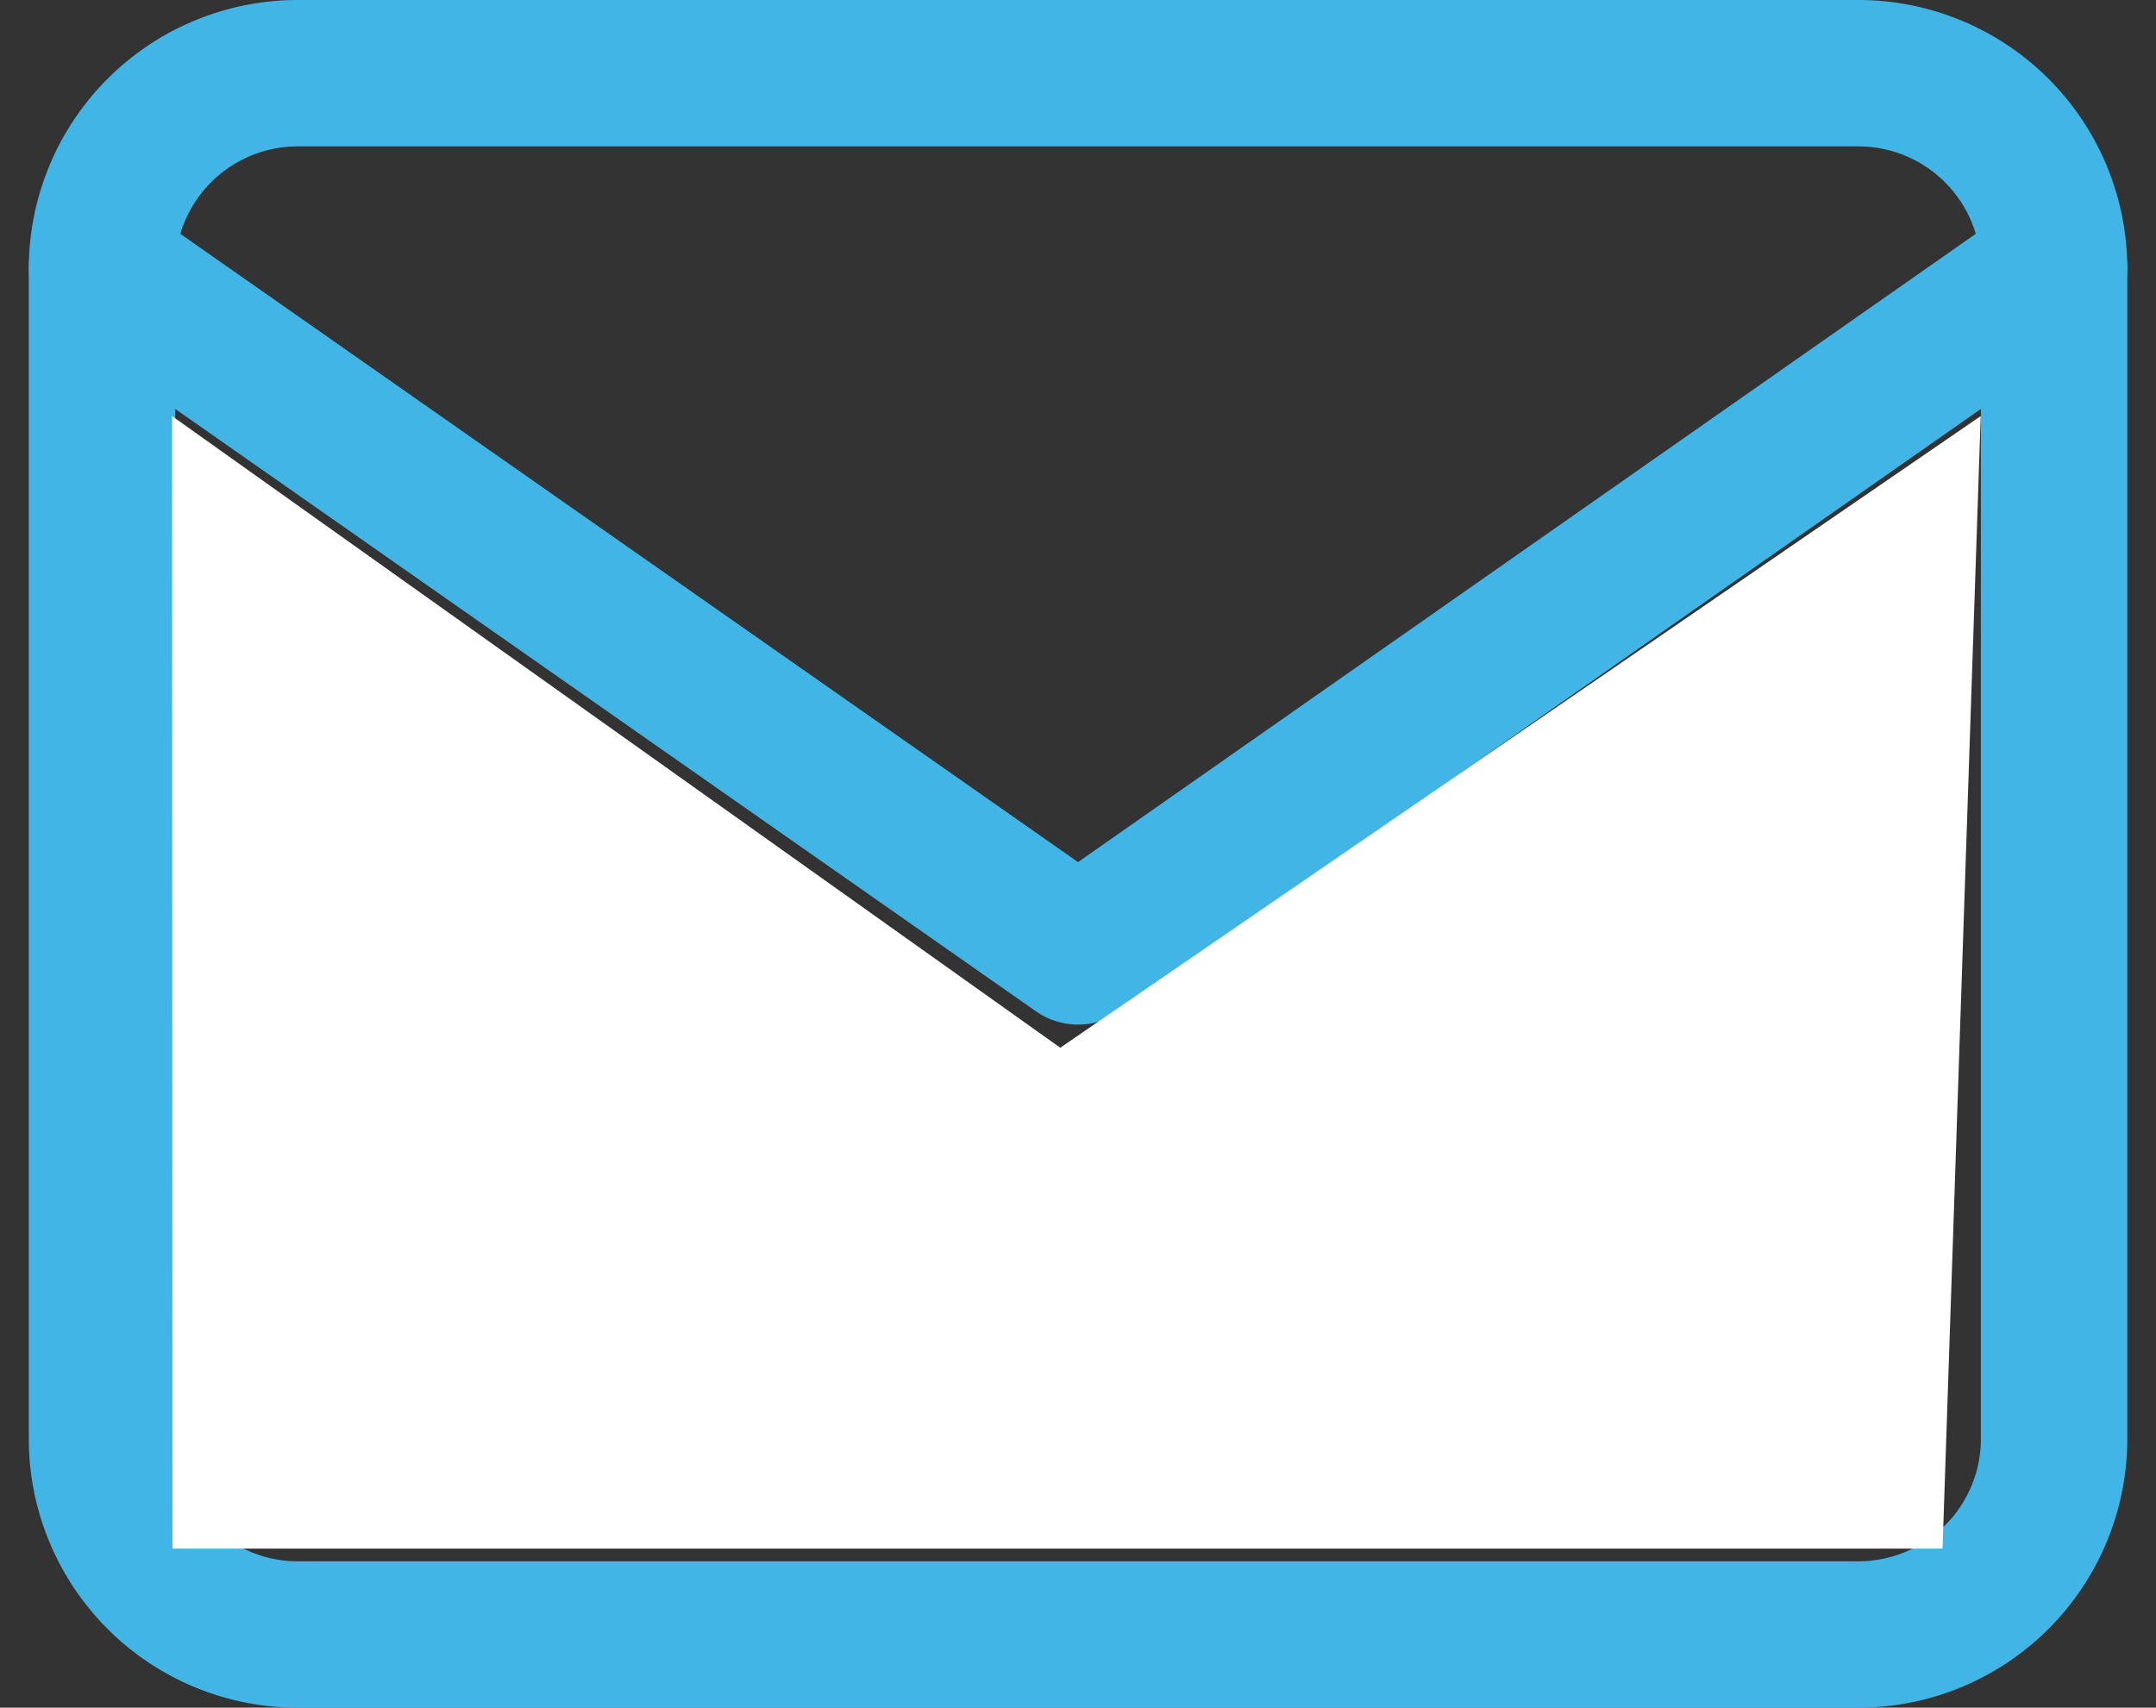 <svg xmlns="http://www.w3.org/2000/svg" width="22.089" height="17.5" viewBox="0 0 22.089 17.5">
  <rect x="0" y="0" width="22.089" height="17.5" fill="#333333" stroke="none"/>
  <g id="Group_5464" data-name="Group 5464" transform="translate(-419.955 -120.25)">
    <g id="mail" transform="translate(419 117)">
      <path id="Path_2901" data-name="Path 2901" d="M4,4H20a2.006,2.006,0,0,1,2,2V18a2.006,2.006,0,0,1-2,2H4a2.006,2.006,0,0,1-2-2V6A2.006,2.006,0,0,1,4,4Z" fill="none" stroke="#41b6e6" stroke-linecap="round" stroke-linejoin="round" stroke-width="1.5"/>
      <path id="Path_2902" data-name="Path 2902" d="M22,6,12,13,2,6" fill="none" stroke="#41b6e6" stroke-linecap="round" stroke-linejoin="round" stroke-width="1.5"/>
    </g>
    <path id="Path_2903" data-name="Path 2903" d="M5139.718,143.514l9.1,6.473,9.43-6.473-.391,11.606h-18.135Z" transform="translate(-4718 -19)" fill="#fff"/>
  </g>
</svg>
